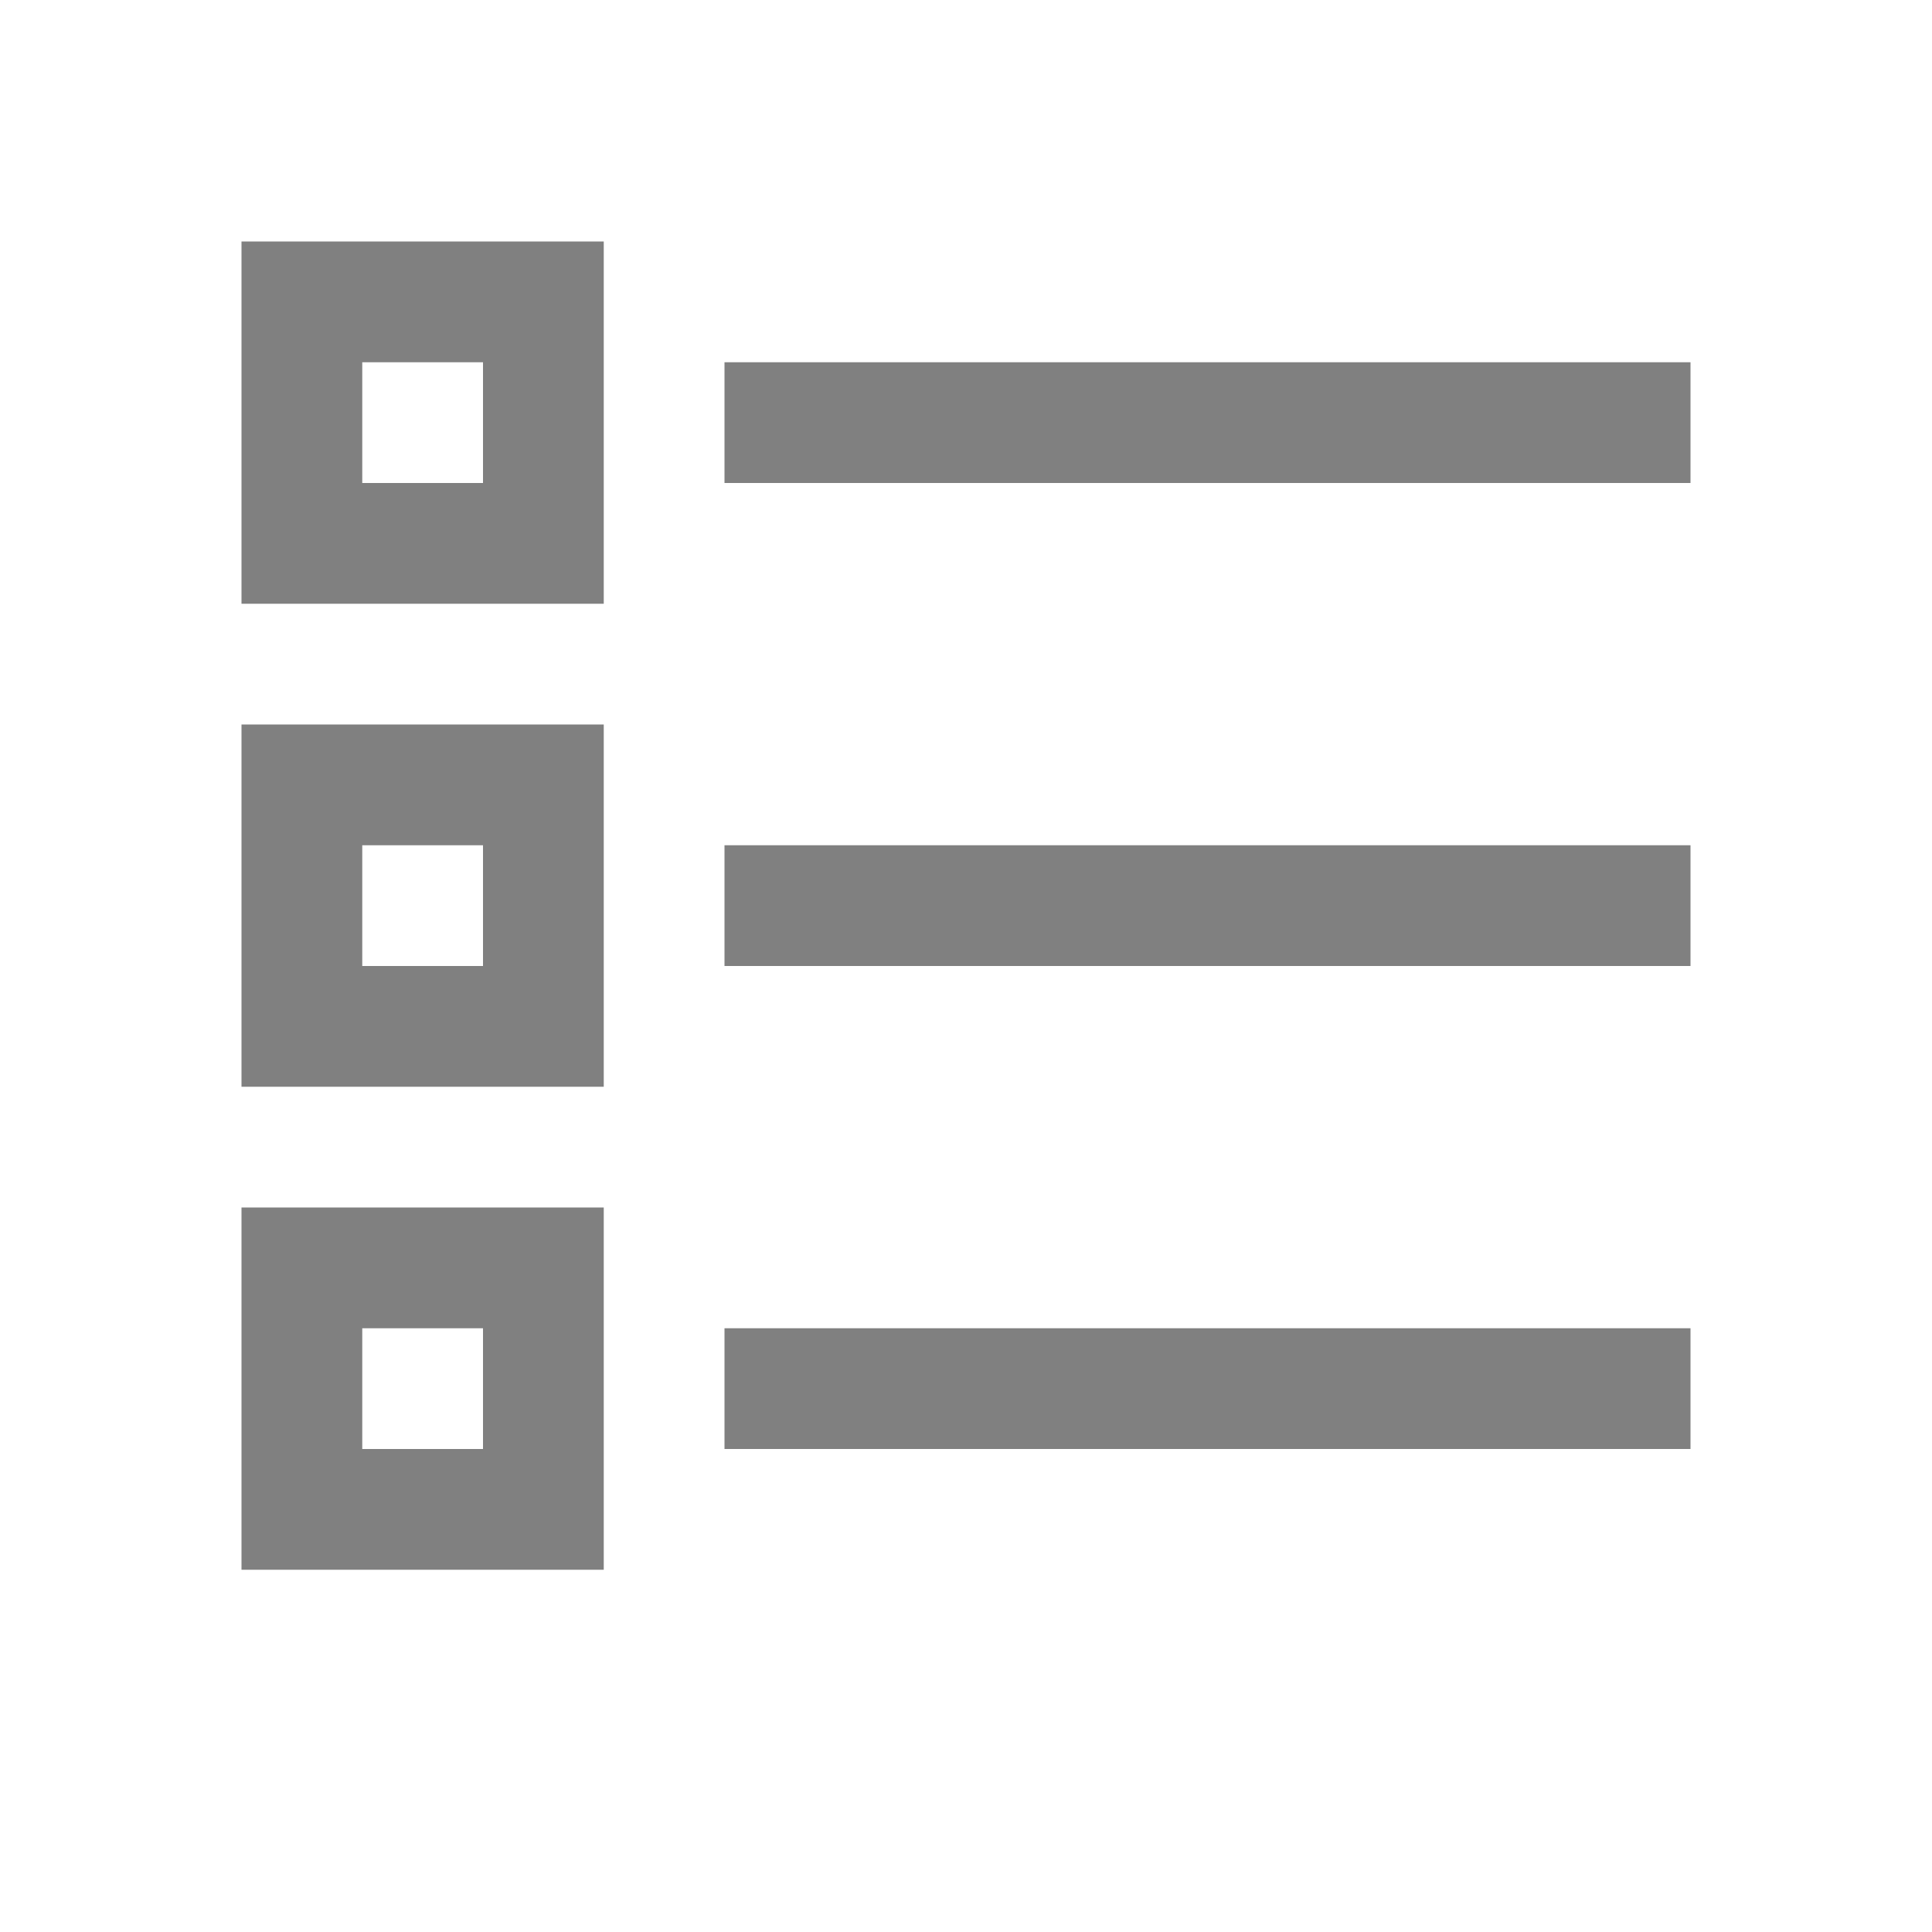 <svg xmlns="http://www.w3.org/2000/svg" width="16" height="16">
 <path fill="#808080" d="M2 2v3h3V2zm1 1h1v1H3zm3 0v1h8V3zM2 6v3h3V6zm1 1h1v1H3zm3 0v1h8V7zm-4 3v3h3v-3zm1 1h1v1H3zm3 0v1h8v-1z" font-family="sans-serif" font-weight="400" overflow="visible"/>
</svg>
